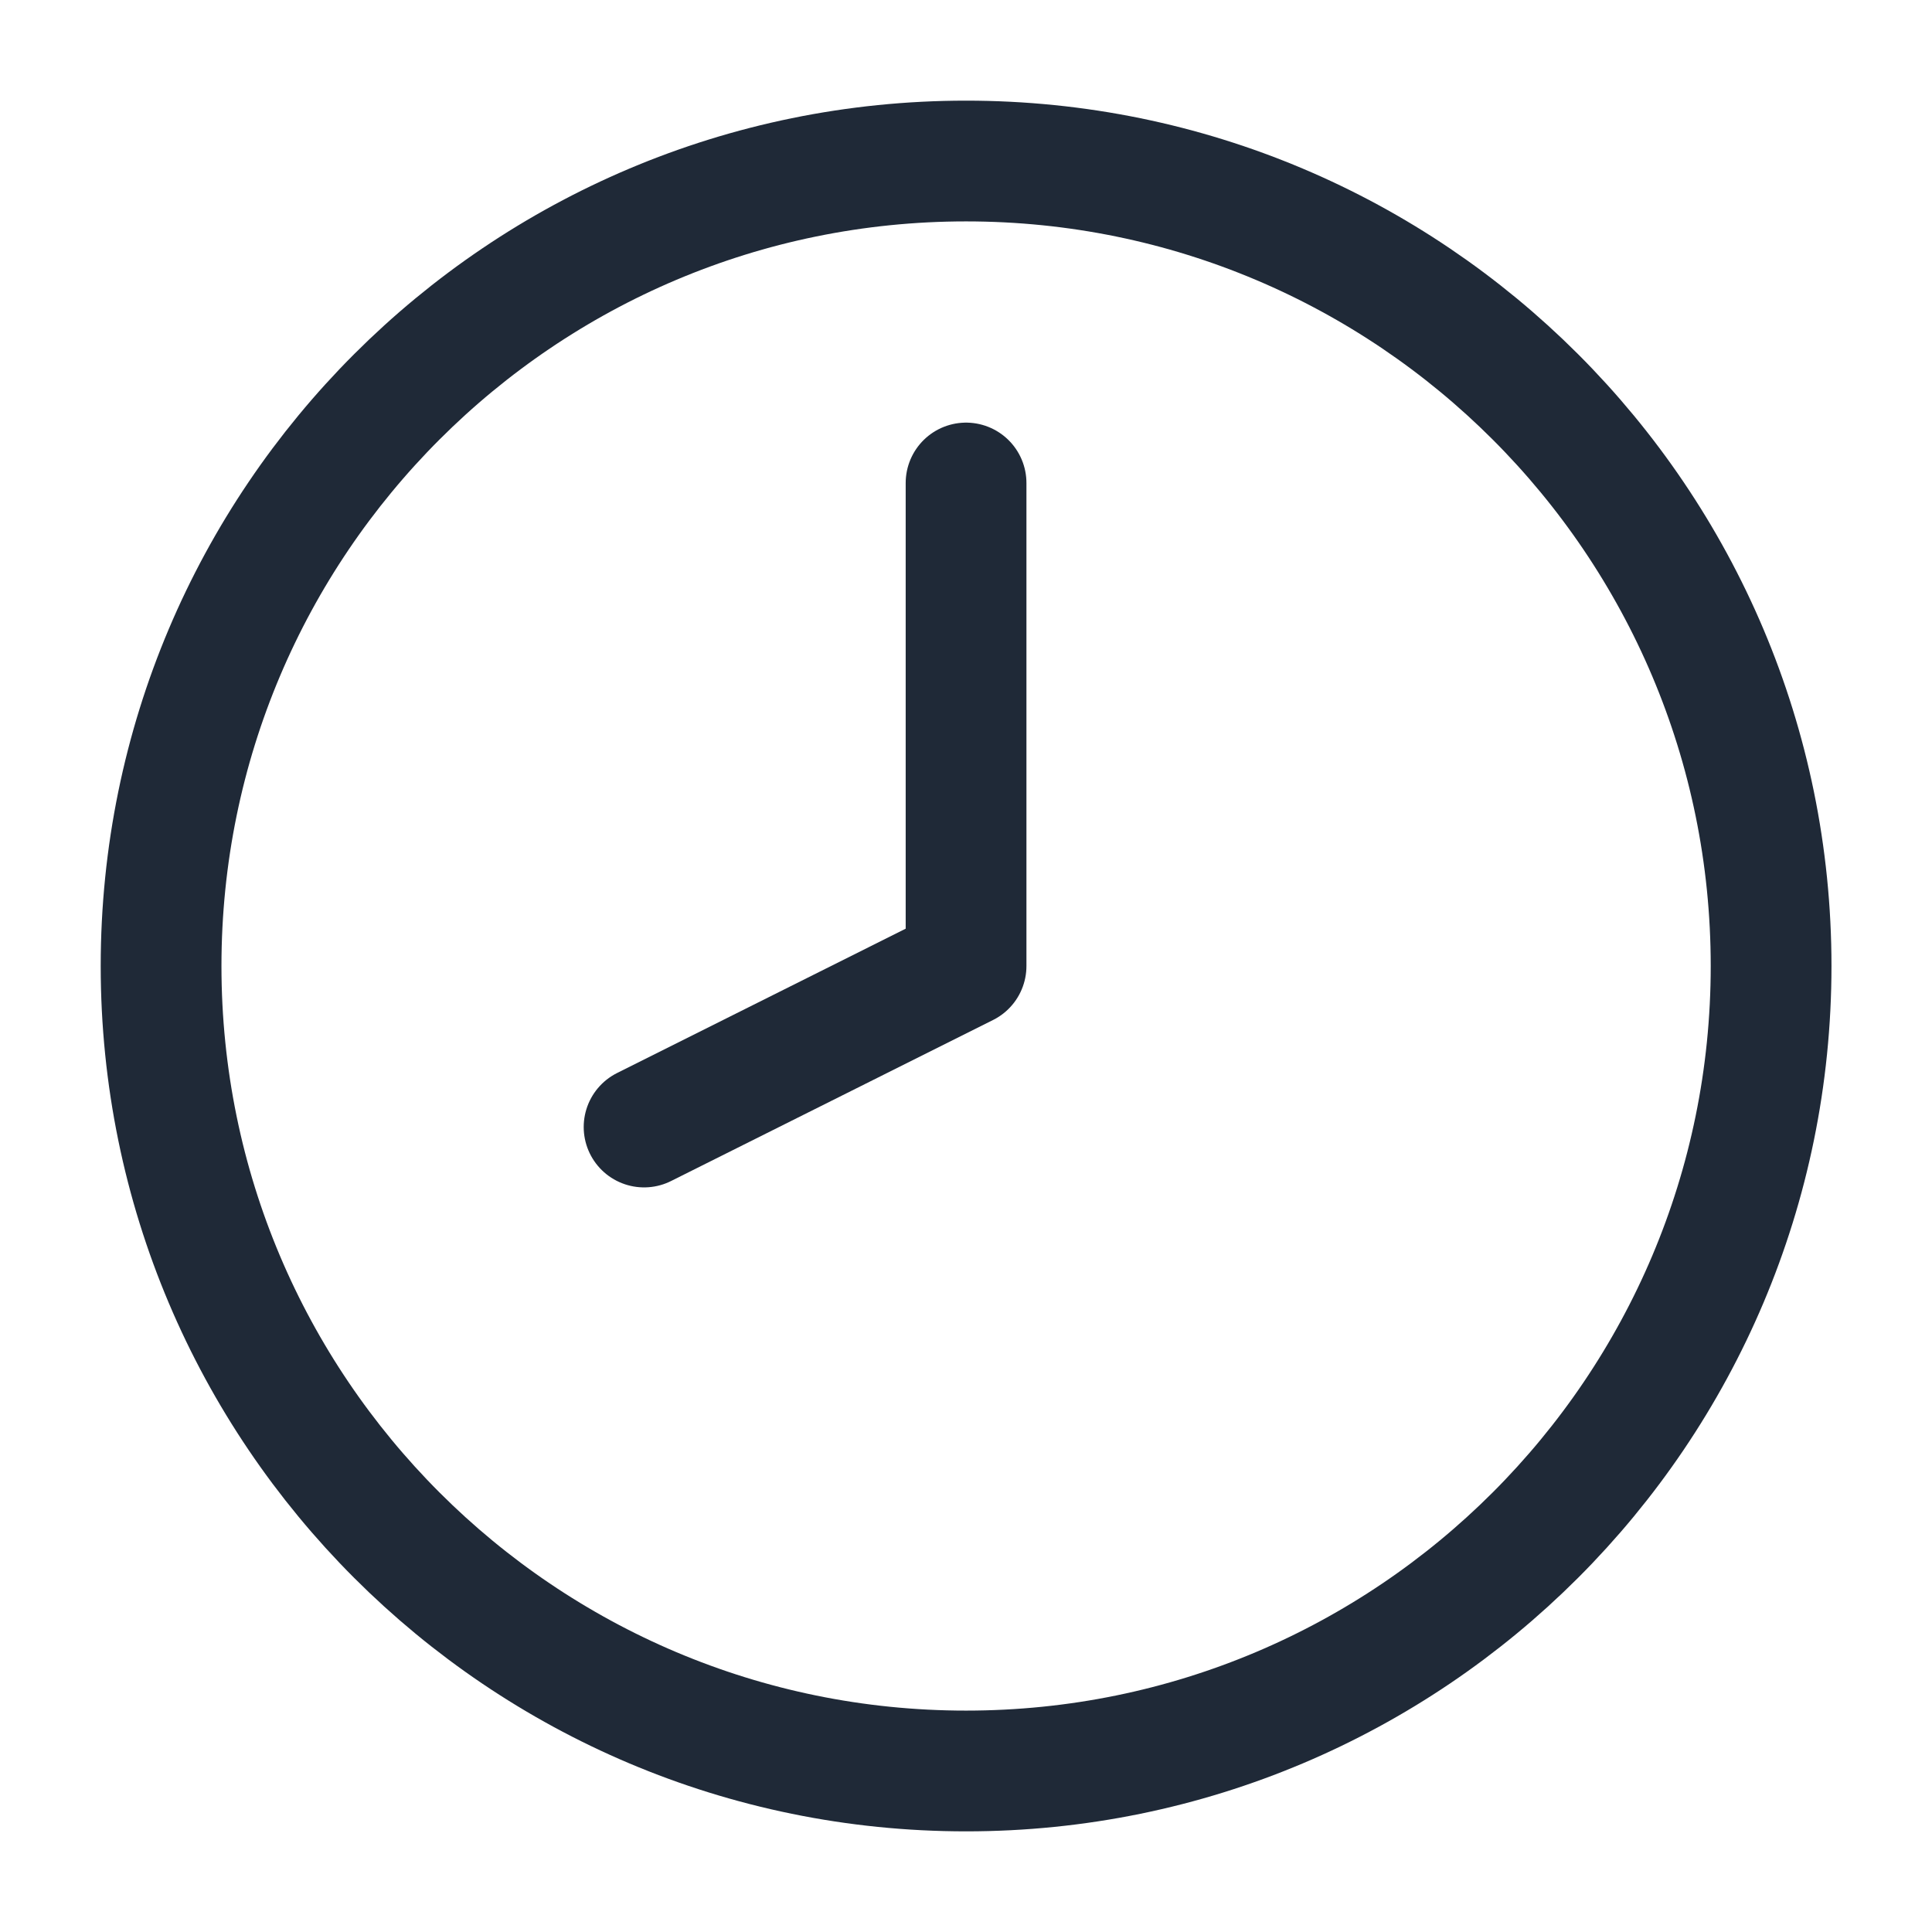 <svg width="32" height="32" viewBox="0 0 32 32" fill="none" xmlns="http://www.w3.org/2000/svg">
    <path
        d="M16.001 29.333C23.365 29.333 29.335 23.364 29.335 16C29.335 8.636 23.365 2.667 16.001 2.667C8.638 2.667 2.668 8.636 2.668 16C2.668 23.364 8.638 29.333 16.001 29.333Z"
        stroke="#1F2937" stroke-width="2" stroke-linecap="round" stroke-linejoin="round" />
    <path d="M16.001 8V16L10.668 18.667" stroke="#1F2937" stroke-width="2" stroke-linecap="round"
        stroke-linejoin="round" />
</svg>
